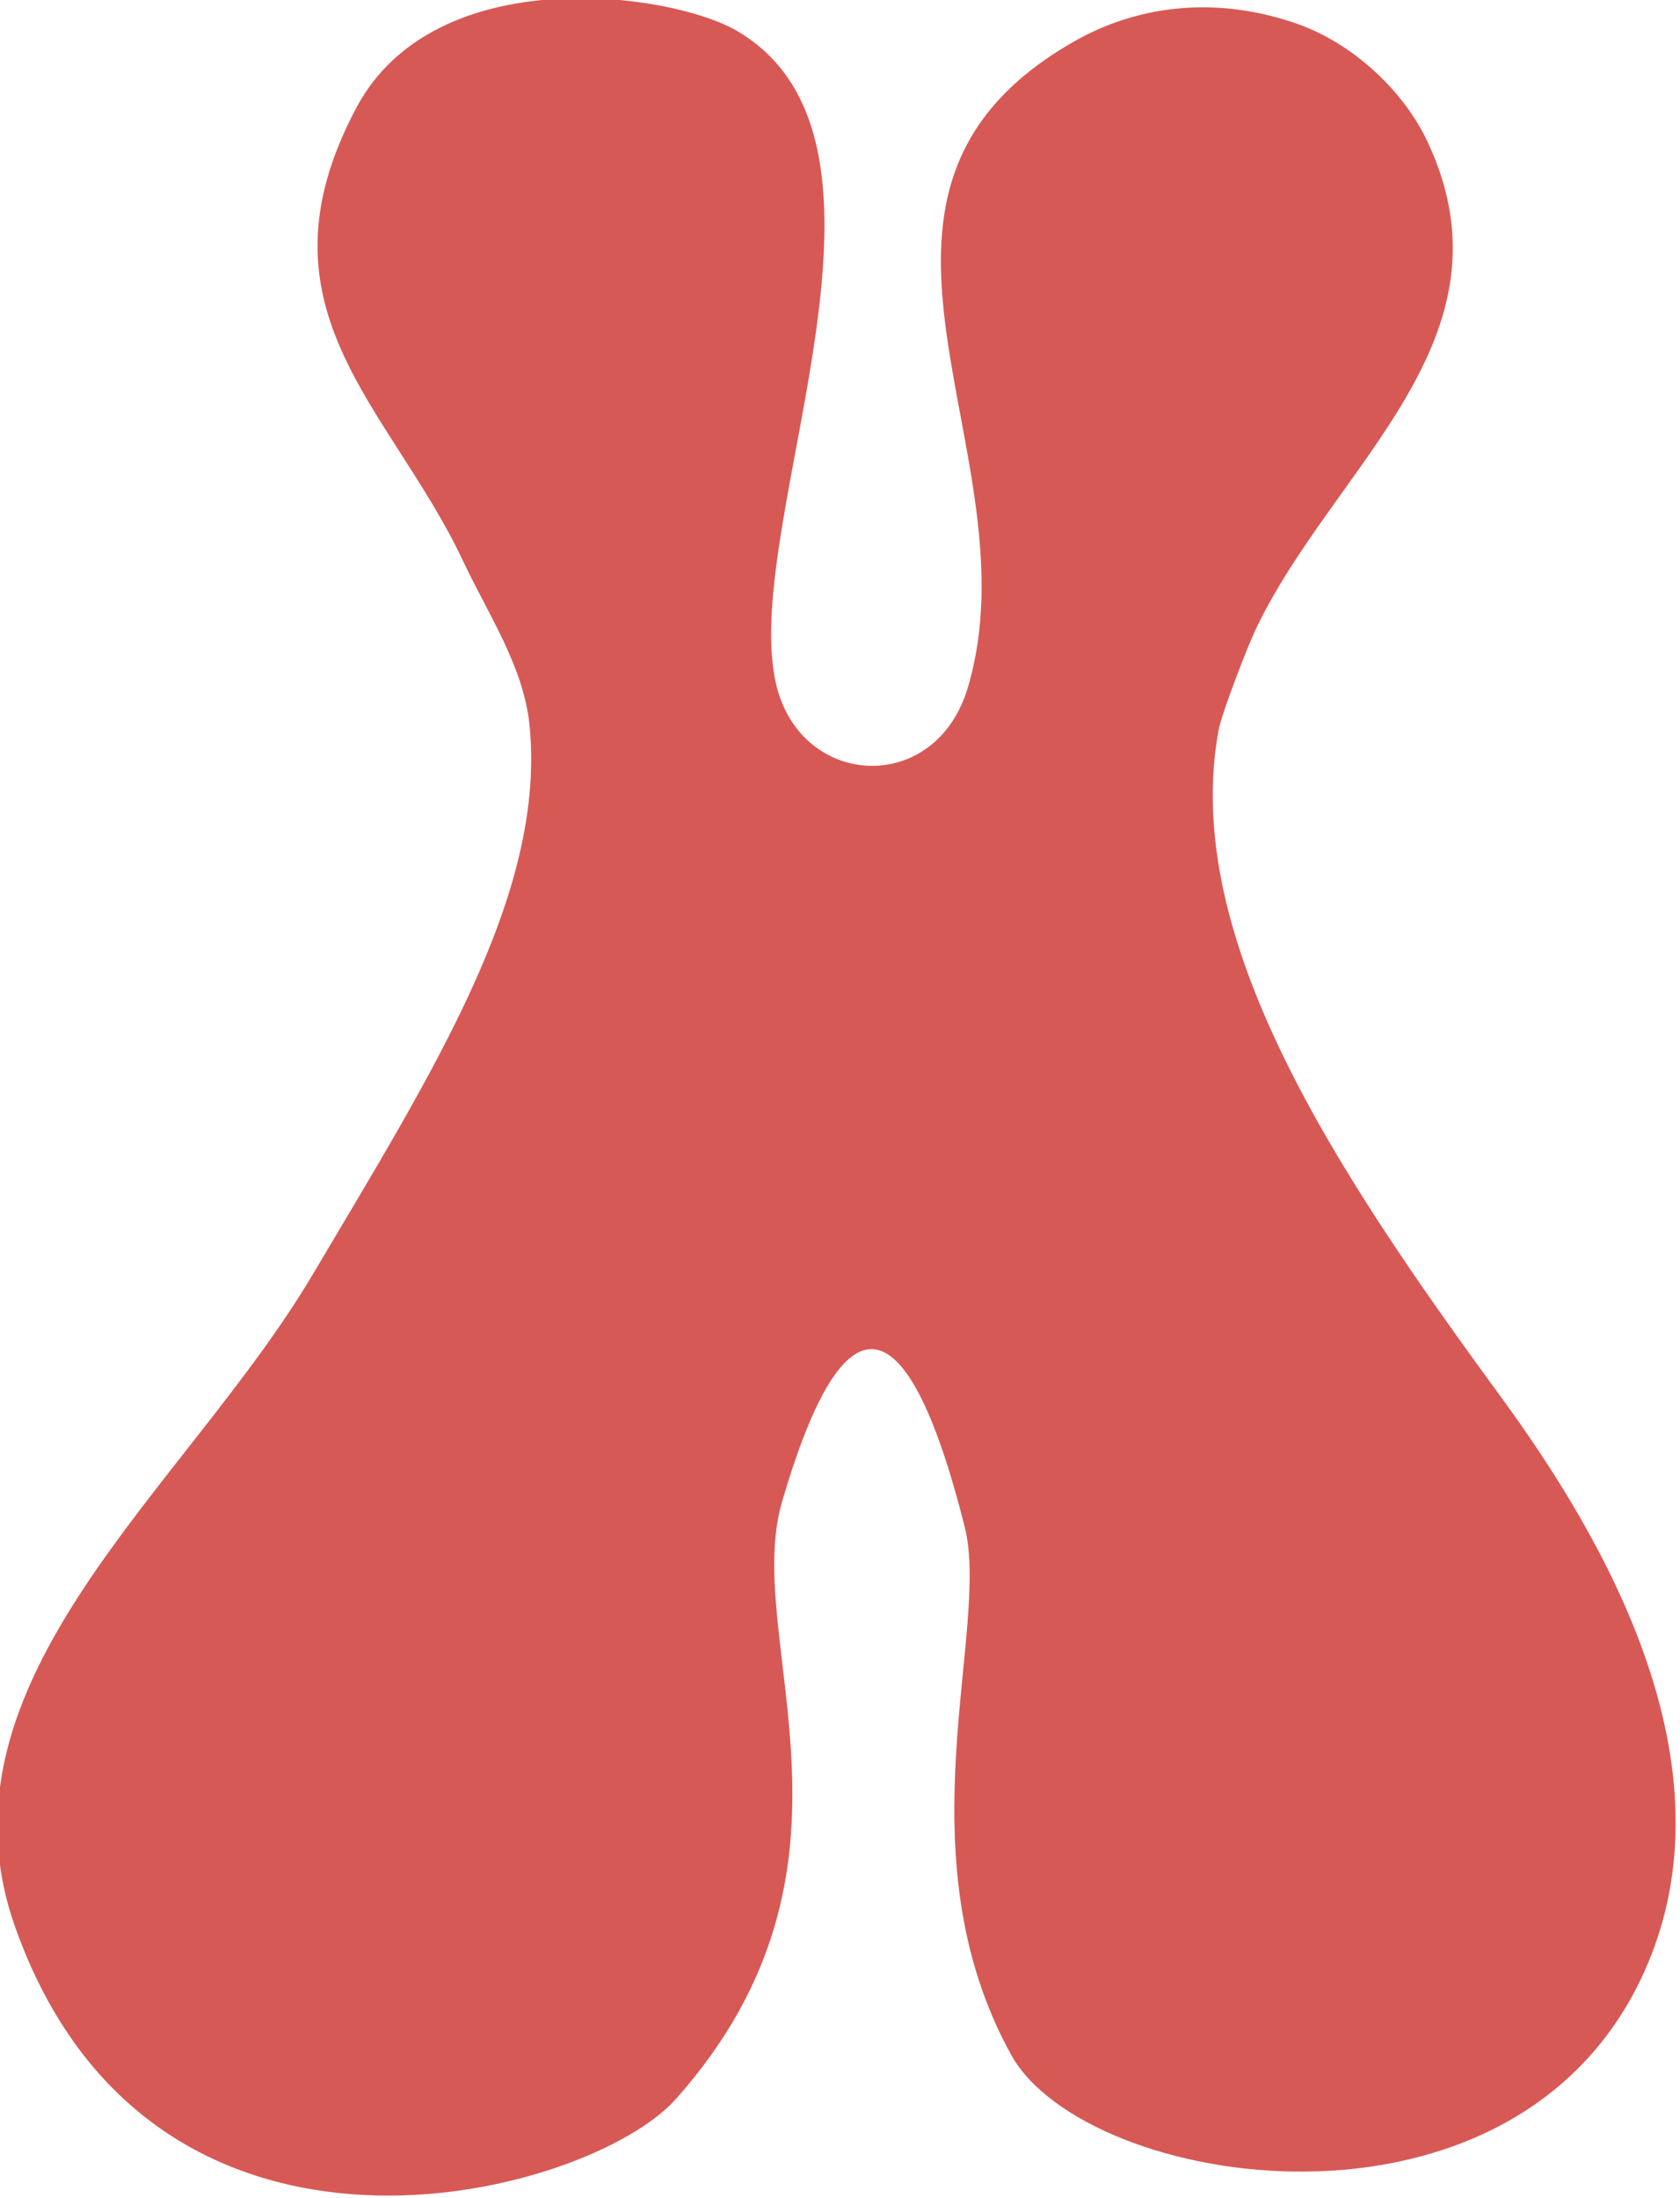 <?xml version="1.0" encoding="UTF-8" standalone="no"?>
<!DOCTYPE svg PUBLIC "-//W3C//DTD SVG 1.1//EN" "http://www.w3.org/Graphics/SVG/1.1/DTD/svg11.dtd">
<svg width="100%" height="100%" viewBox="0 0 1161 1518" version="1.1" xmlns="http://www.w3.org/2000/svg" xmlns:xlink="http://www.w3.org/1999/xlink" xml:space="preserve" xmlns:serif="http://www.serif.com/" style="fill-rule:evenodd;clip-rule:evenodd;stroke-linejoin:round;stroke-miterlimit:2;">
    <g transform="matrix(1,0,0,1,-79248,-56192)">
        <g transform="matrix(1,0,0,1,-0.333,0)">
            <g id="X" transform="matrix(1.111,0,0,1.111,-20564.7,-4818.06)">
                <path d="M90170.1,55365.4C90180.5,55470.2 90110.2,55580.4 90035.4,55706.6C89956,55840.6 89795.8,55959 89850.1,56112.4C89935.4,56353.3 90206.8,56280.4 90261.1,56219.5C90390.4,56074.2 90302,55934.7 90327.1,55848.4C90363.5,55723.3 90403.2,55714.7 90440.8,55863.8C90457,55928.1 90400.6,56067.2 90469.7,56192C90515.8,56275.4 90782.4,56319.2 90863.3,56140.8C90922,56011.3 90836.9,55868.5 90774.2,55782.8C90671.7,55642.8 90575.3,55497.9 90598.6,55369C90600.6,55357.8 90617,55315.8 90621.7,55306C90670.2,55203.9 90786.3,55125.5 90728.7,55002.7C90713.7,54970.8 90682.3,54941.6 90647.7,54929.4C90600.5,54912.8 90550.9,54916 90507.8,54940.9C90342.6,55036.1 90486.1,55196.7 90442.7,55342.1C90423.4,55406.7 90345.9,55404.9 90325.9,55348.2C90293.2,55255.7 90421.8,55007 90299.9,54934.2C90258.6,54909.5 90111.4,54889.4 90062.4,54981.5C89995.6,55107 90083.6,55167.3 90128.8,55263.4C90143.7,55295.2 90166.5,55328.9 90170.1,55365.4Z" style="fill:rgb(215,89,85);"/>
            </g>
        </g>
    </g>
</svg>
